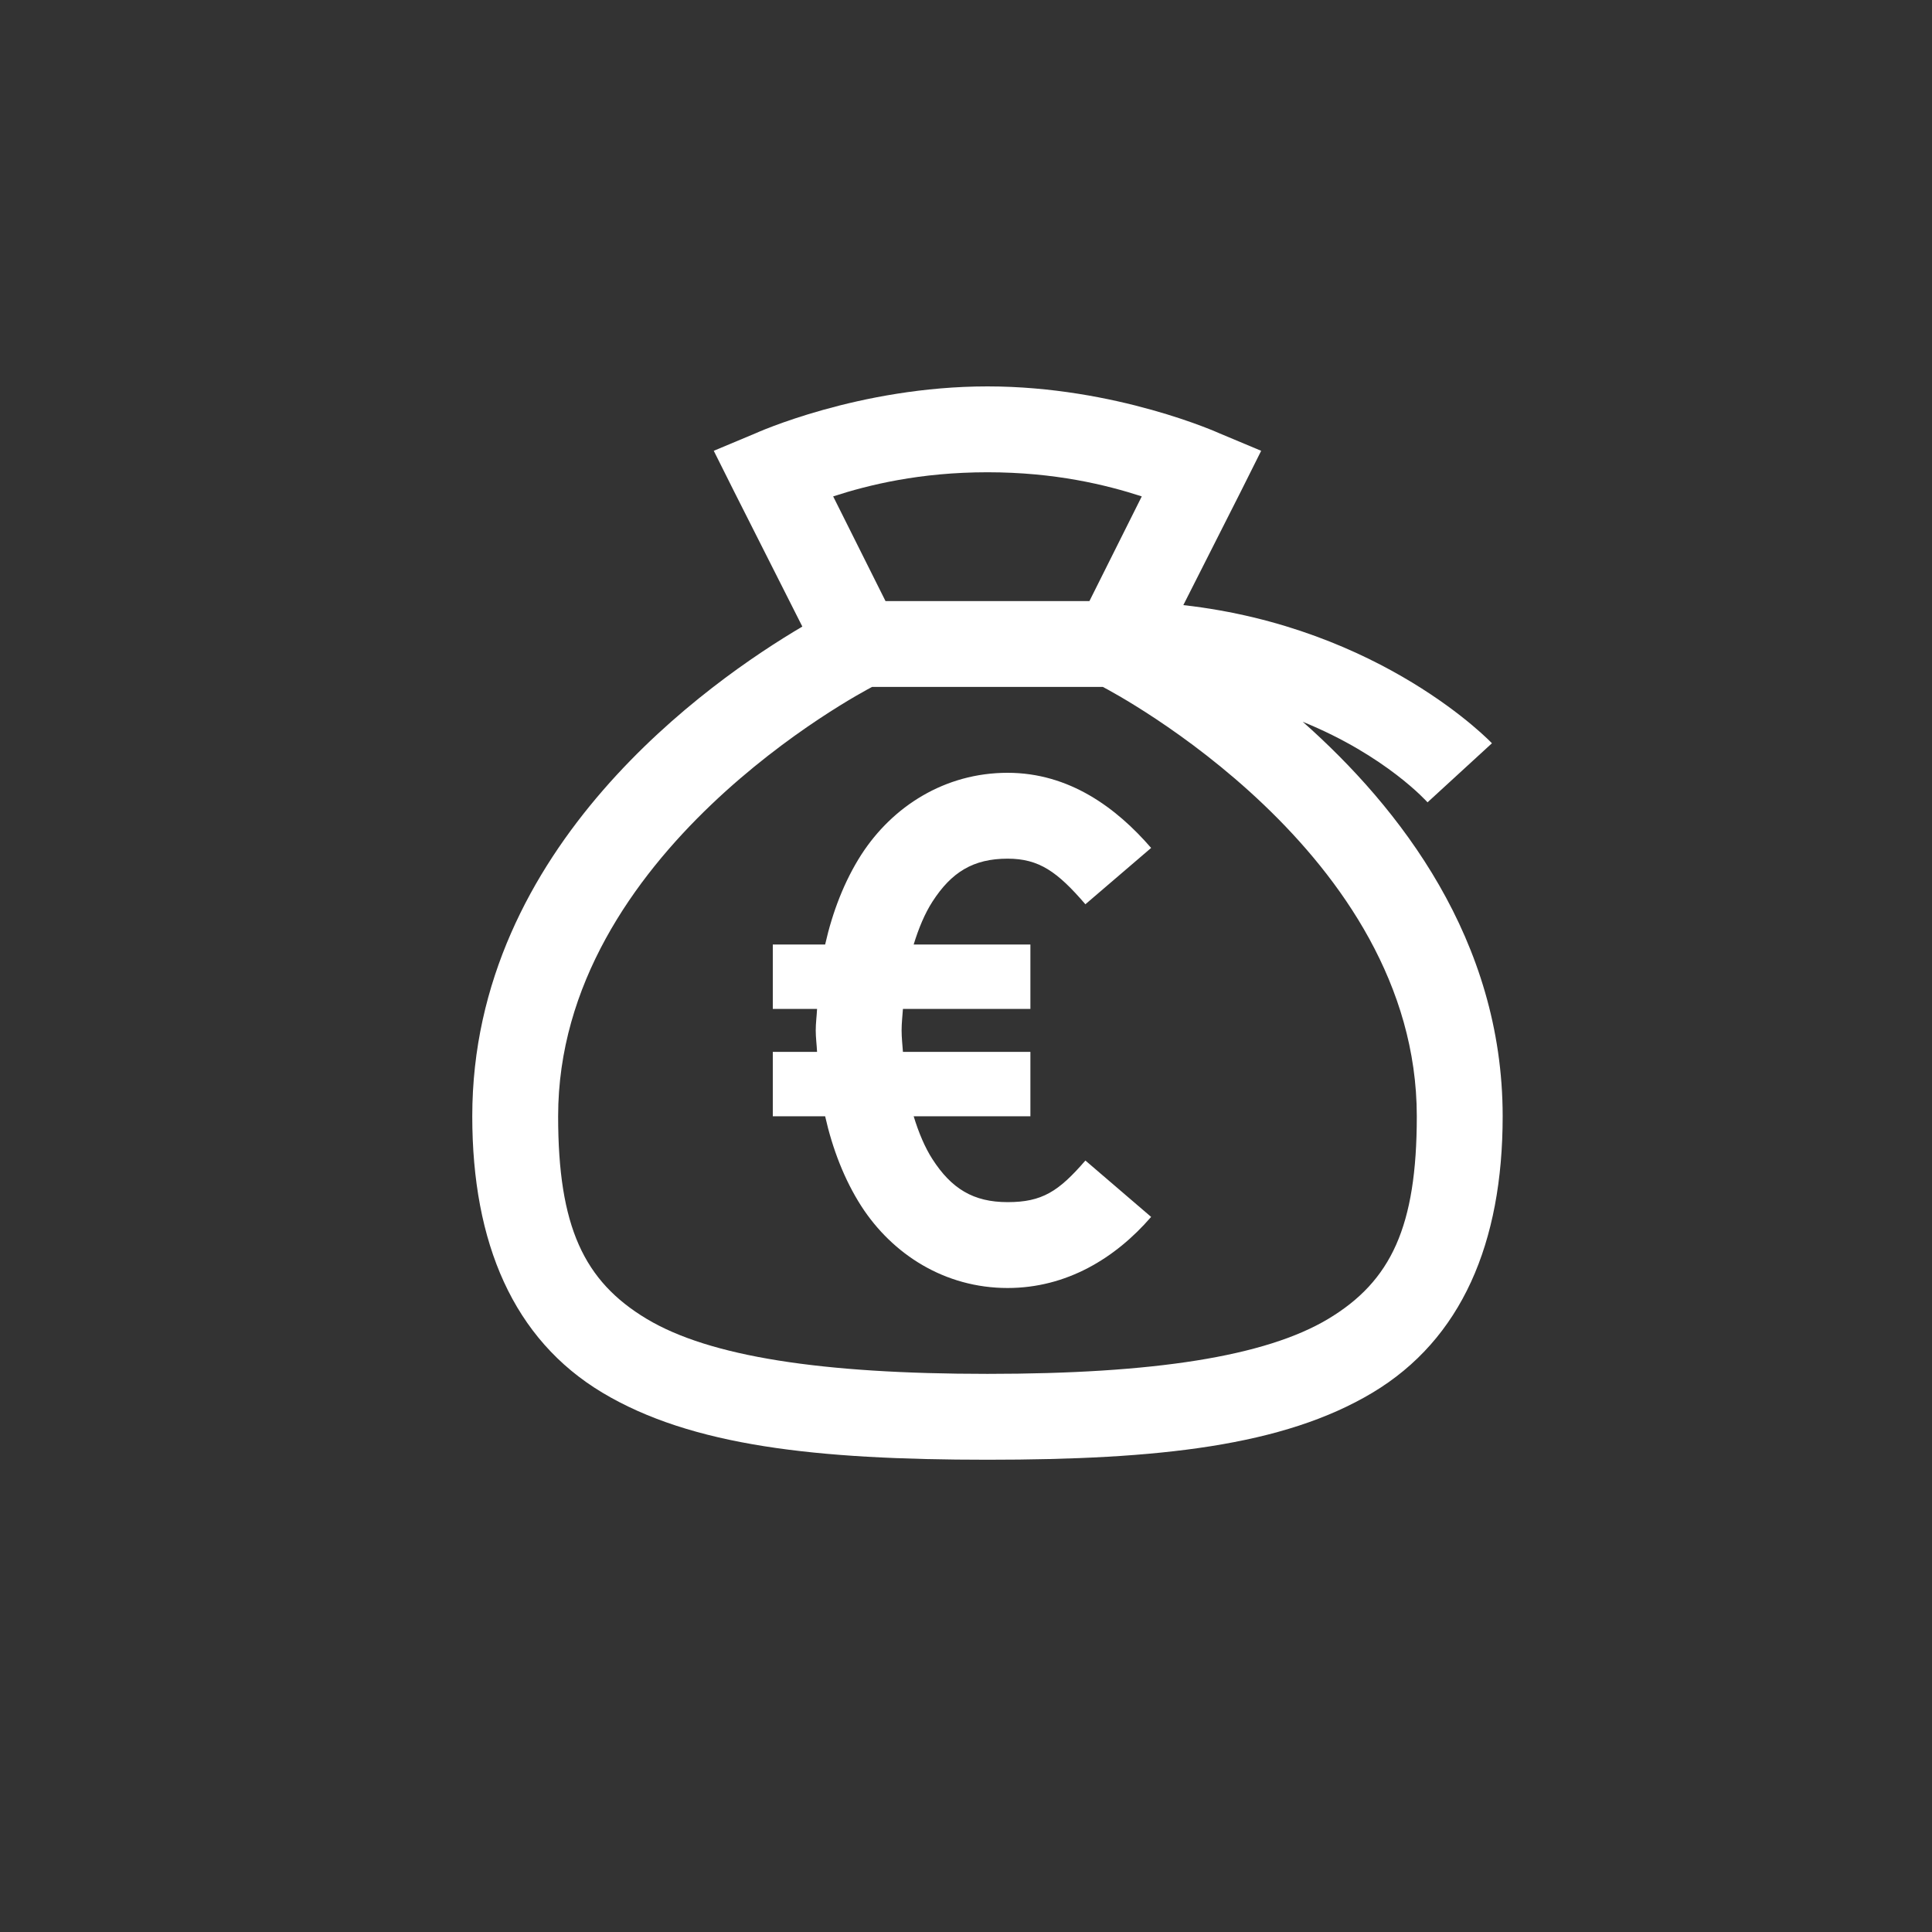 <?xml version="1.0" encoding="UTF-8"?>
<svg width="45px" height="45px" viewBox="0 0 45 45" version="1.1" xmlns="http://www.w3.org/2000/svg" xmlns:xlink="http://www.w3.org/1999/xlink">
    <rect x="0" y="0" width="45" height="45" fill="#333333" stroke="none"/>
    <title>icons/entgeldgruppe</title>
    <g id="ABGABE-Hoermann" stroke="none" stroke-width="1" fill="none" fill-rule="evenodd">
        <g id="01_umr_assets" transform="translate(-680, -296)">
            <g id="icons/entgeldgruppe" transform="translate(680, 296)">
                <rect id="Rectangle" x="0" y="0" width="45" height="45"></rect>
                <g id="icons8-euro-money-32" transform="translate(11, 9)" fill="#FFFFFF" fill-rule="nonzero">
                    <path d="M12,0 C9,0 6.594,1.094 6.594,1.094 L5.625,1.5 L6.094,2.438 L7.688,5.594 C5.555,6.852 0,10.703 0,17 C0,19.953 0.957,22.195 3.031,23.438 C5.105,24.68 8.012,25 12,25 C15.988,25 18.895,24.68 20.969,23.438 C23.043,22.195 24,19.953 24,17 C24,12.891 21.602,9.812 19.344,7.812 C21.289,8.602 22.25,9.688 22.25,9.688 L23.75,8.312 C23.75,8.312 21.199,5.617 16.562,5.094 L17.906,2.438 L18.375,1.5 L17.406,1.094 C17.406,1.094 15,0 12,0 Z M12,2 C13.574,2 14.766,2.293 15.594,2.562 L14.375,5 L9.625,5 L8.406,2.562 C9.234,2.293 10.426,2 12,2 Z M9.312,7 L14.688,7 C14.934,7.129 22,10.855 22,17 C22,19.57 21.402,20.84 19.938,21.719 C18.473,22.598 15.863,23 12,23 C8.137,23 5.527,22.598 4.062,21.719 C2.598,20.84 2,19.57 2,17 C2,10.855 9.066,7.129 9.312,7 Z M12.469,9 C11.008,9 9.789,9.781 9.062,10.906 C8.668,11.52 8.391,12.238 8.219,13 L7,13 L7,14.5 L8.031,14.5 C8.023,14.668 8,14.832 8,15 C8,15.168 8.023,15.332 8.031,15.5 L7,15.5 L7,17 L8.219,17 C8.391,17.762 8.668,18.48 9.062,19.094 C9.789,20.219 11.008,21 12.469,21 C13.84,21 14.977,20.309 15.812,19.344 L14.281,18.031 C13.656,18.754 13.27,19 12.469,19 C11.668,19 11.16,18.684 10.719,18 C10.543,17.727 10.398,17.383 10.281,17 L13,17 L13,15.5 L10.031,15.5 C10.02,15.336 10,15.172 10,15 C10,14.828 10.02,14.664 10.031,14.5 L13,14.5 L13,13 L10.281,13 C10.398,12.617 10.543,12.273 10.719,12 C11.16,11.316 11.668,11 12.469,11 C13.203,11 13.629,11.305 14.281,12.062 L15.812,10.75 C15.004,9.816 13.906,9 12.469,9 Z" id="Shape"></path>
                </g>
            </g>
        </g>
    </g>
</svg>